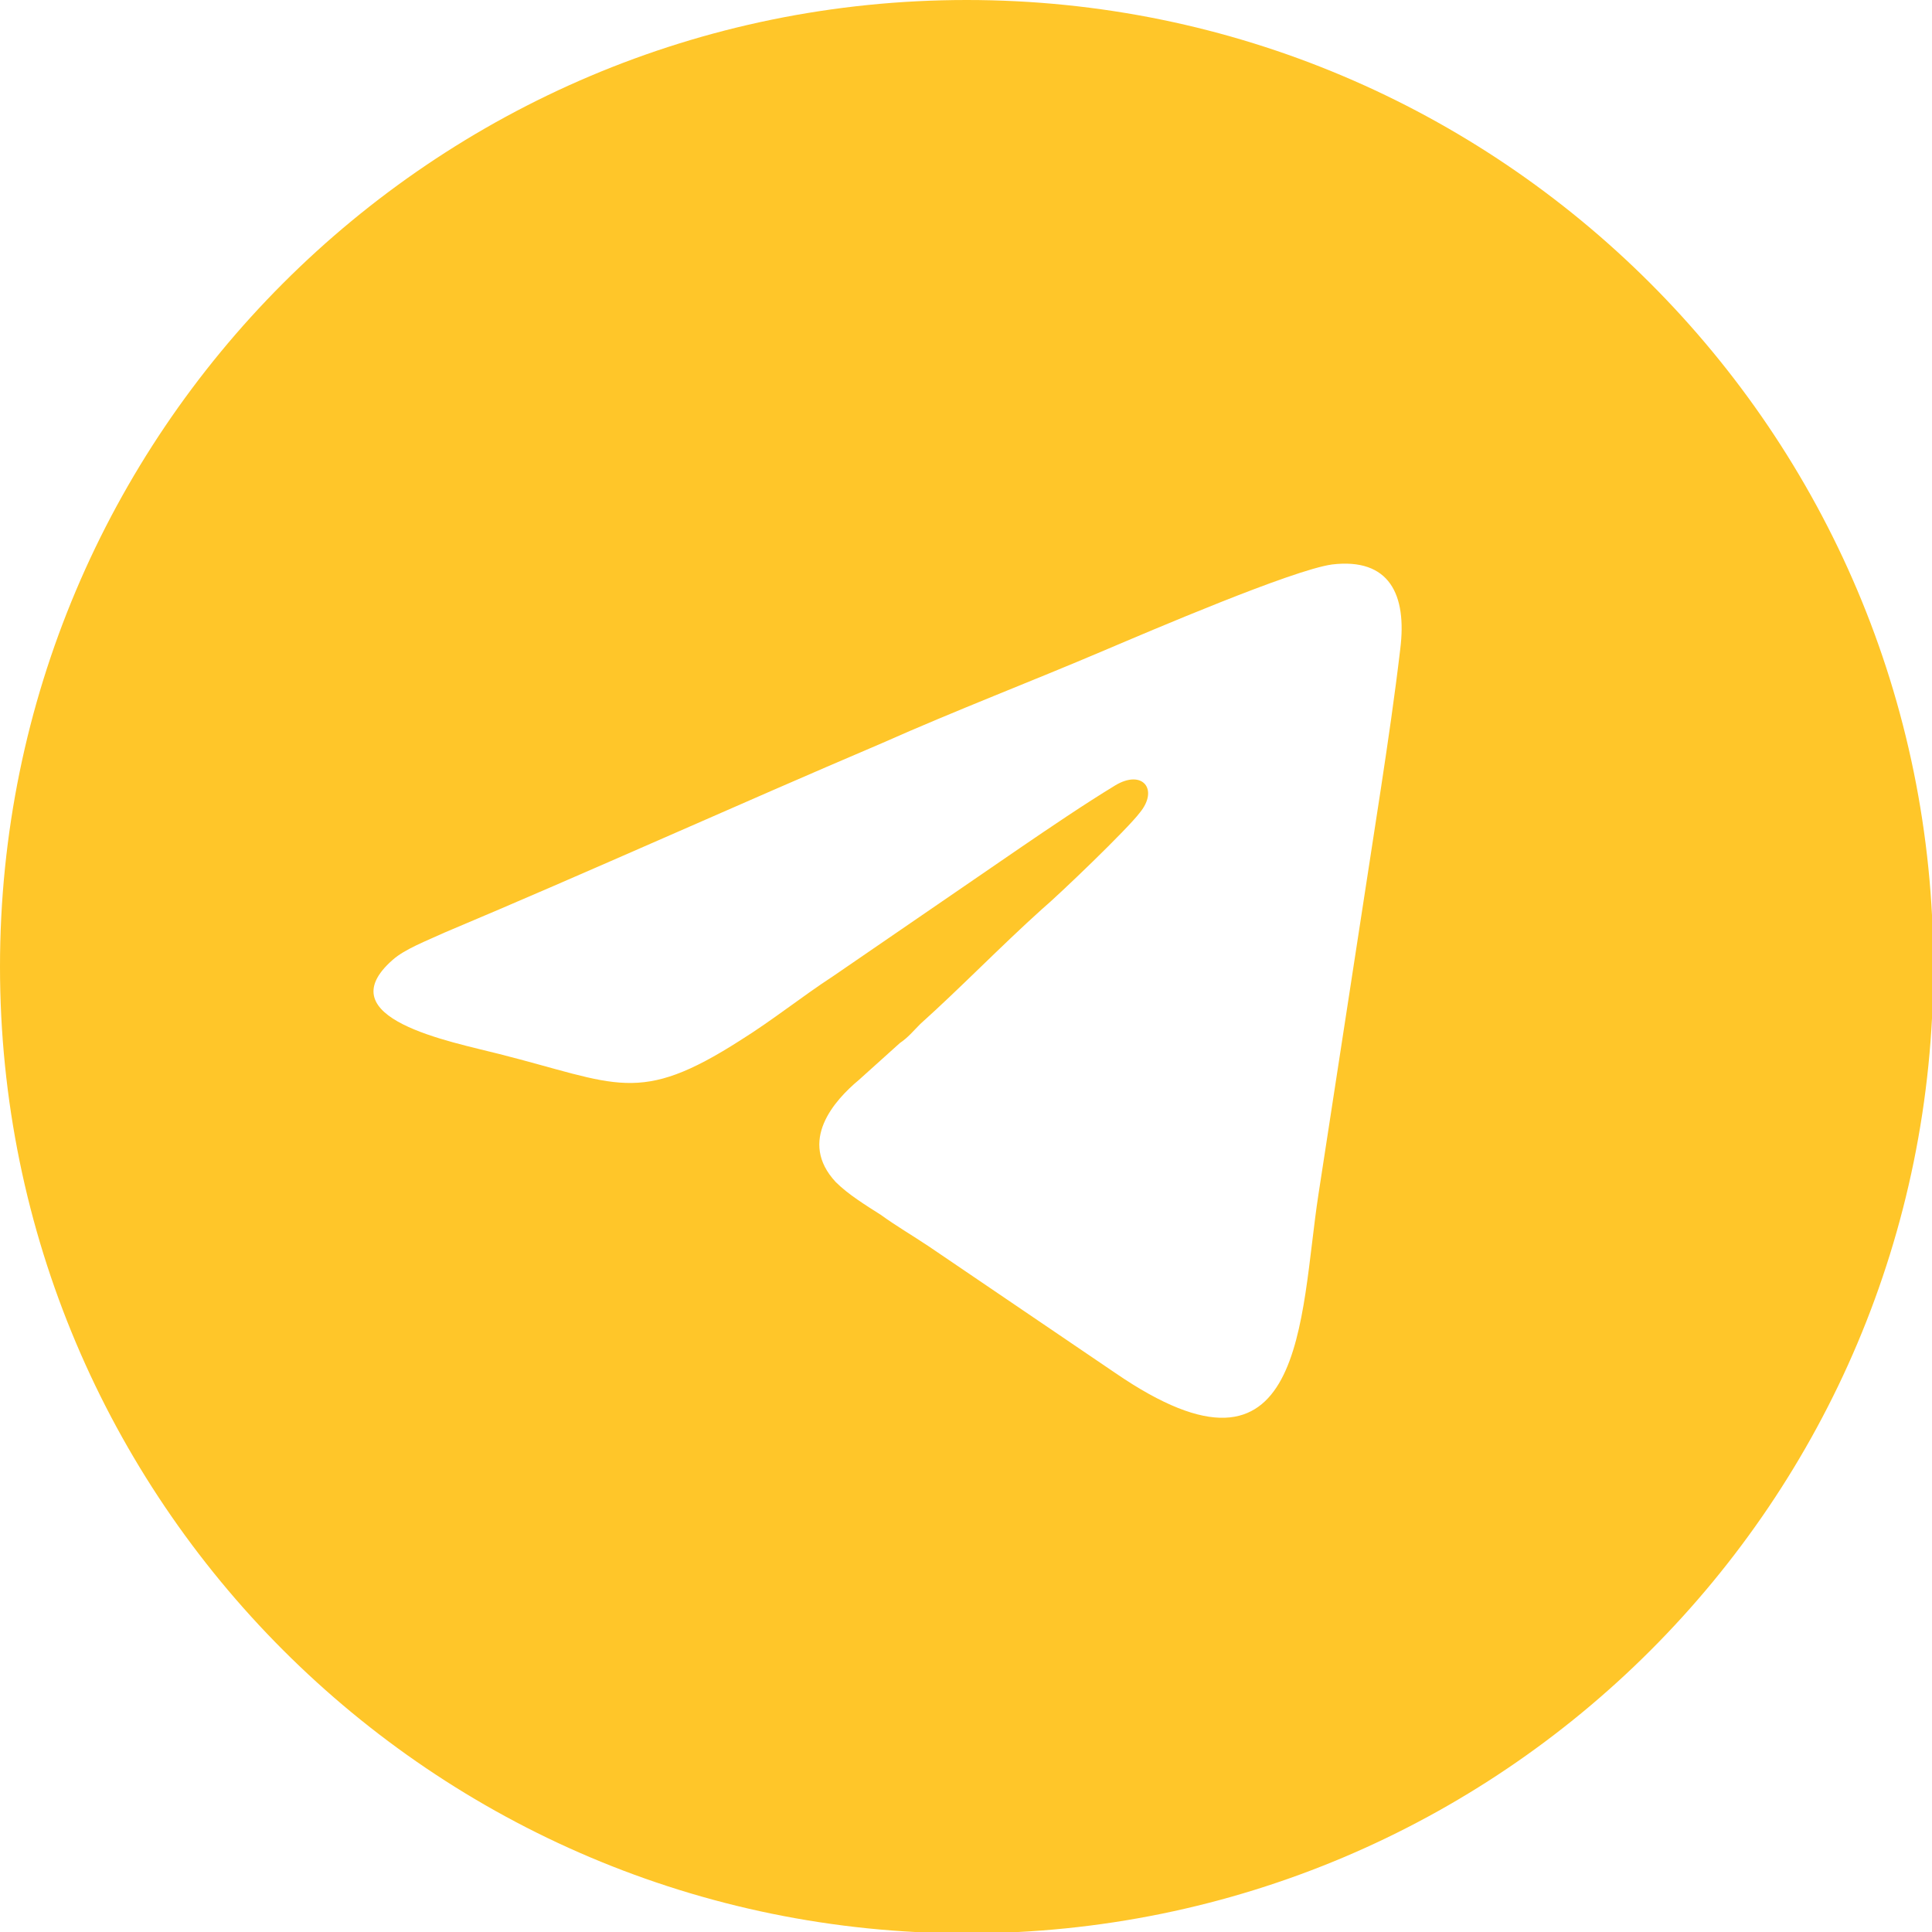 <?xml version="1.0" encoding="utf-8"?>
<!-- Generator: Adobe Illustrator 22.1.0, SVG Export Plug-In . SVG Version: 6.00 Build 0)  -->
<svg version="1.1" id="Layer_1" xmlns="http://www.w3.org/2000/svg" xmlns:xlink="http://www.w3.org/1999/xlink" x="0px" y="0px"
	 viewBox="0 0 141.7 141.7" style="enable-background:new 0 0 141.7 141.7;" xml:space="preserve">
<style type="text/css">
	.st0{fill:#FFC629;}
</style>
<g id="Layer_x0020_1">
	<path class="st0" d="M70.9,0c39.1,0,70.9,31.7,70.9,70.9s-31.7,70.9-70.9,70.9S0,110,0,70.9S31.7,0,70.9,0z M97.7,41.4
		c-2.9,0.4-13.4,4.9-16.7,6.3c-5.4,2.3-10.9,4.4-16.3,6.8c-10.8,4.6-21.4,9.4-32.1,13.9c-1.3,0.6-2.9,1.2-3.8,2
		c-4.9,4.3,4.3,6,7.8,6.9c8.7,2.2,10.2,3.8,17.7-1c2.4-1.5,4.5-3.2,6.8-4.7l13.7-9.4c2.2-1.5,4.7-3.2,7-4.6c2-1.2,3.2,0.3,1.8,2
		c-0.9,1.2-5.9,6-7.2,7.1c-3,2.7-6,5.8-8.9,8.4c-0.5,0.5-0.9,1-1.5,1.4l-3,2.7c-1.8,1.5-4.5,4.5-1.7,7.5c0.9,0.9,2.2,1.7,3.3,2.4
		c1.1,0.8,2.3,1.5,3.5,2.3l13.7,9.3c14,9.6,13.5-4,14.9-13.1l4.6-29.9c0.5-3.3,1-6.7,1.4-10.1C103.2,43.6,101.9,40.9,97.7,41.4z"/>
</g>
</svg>
